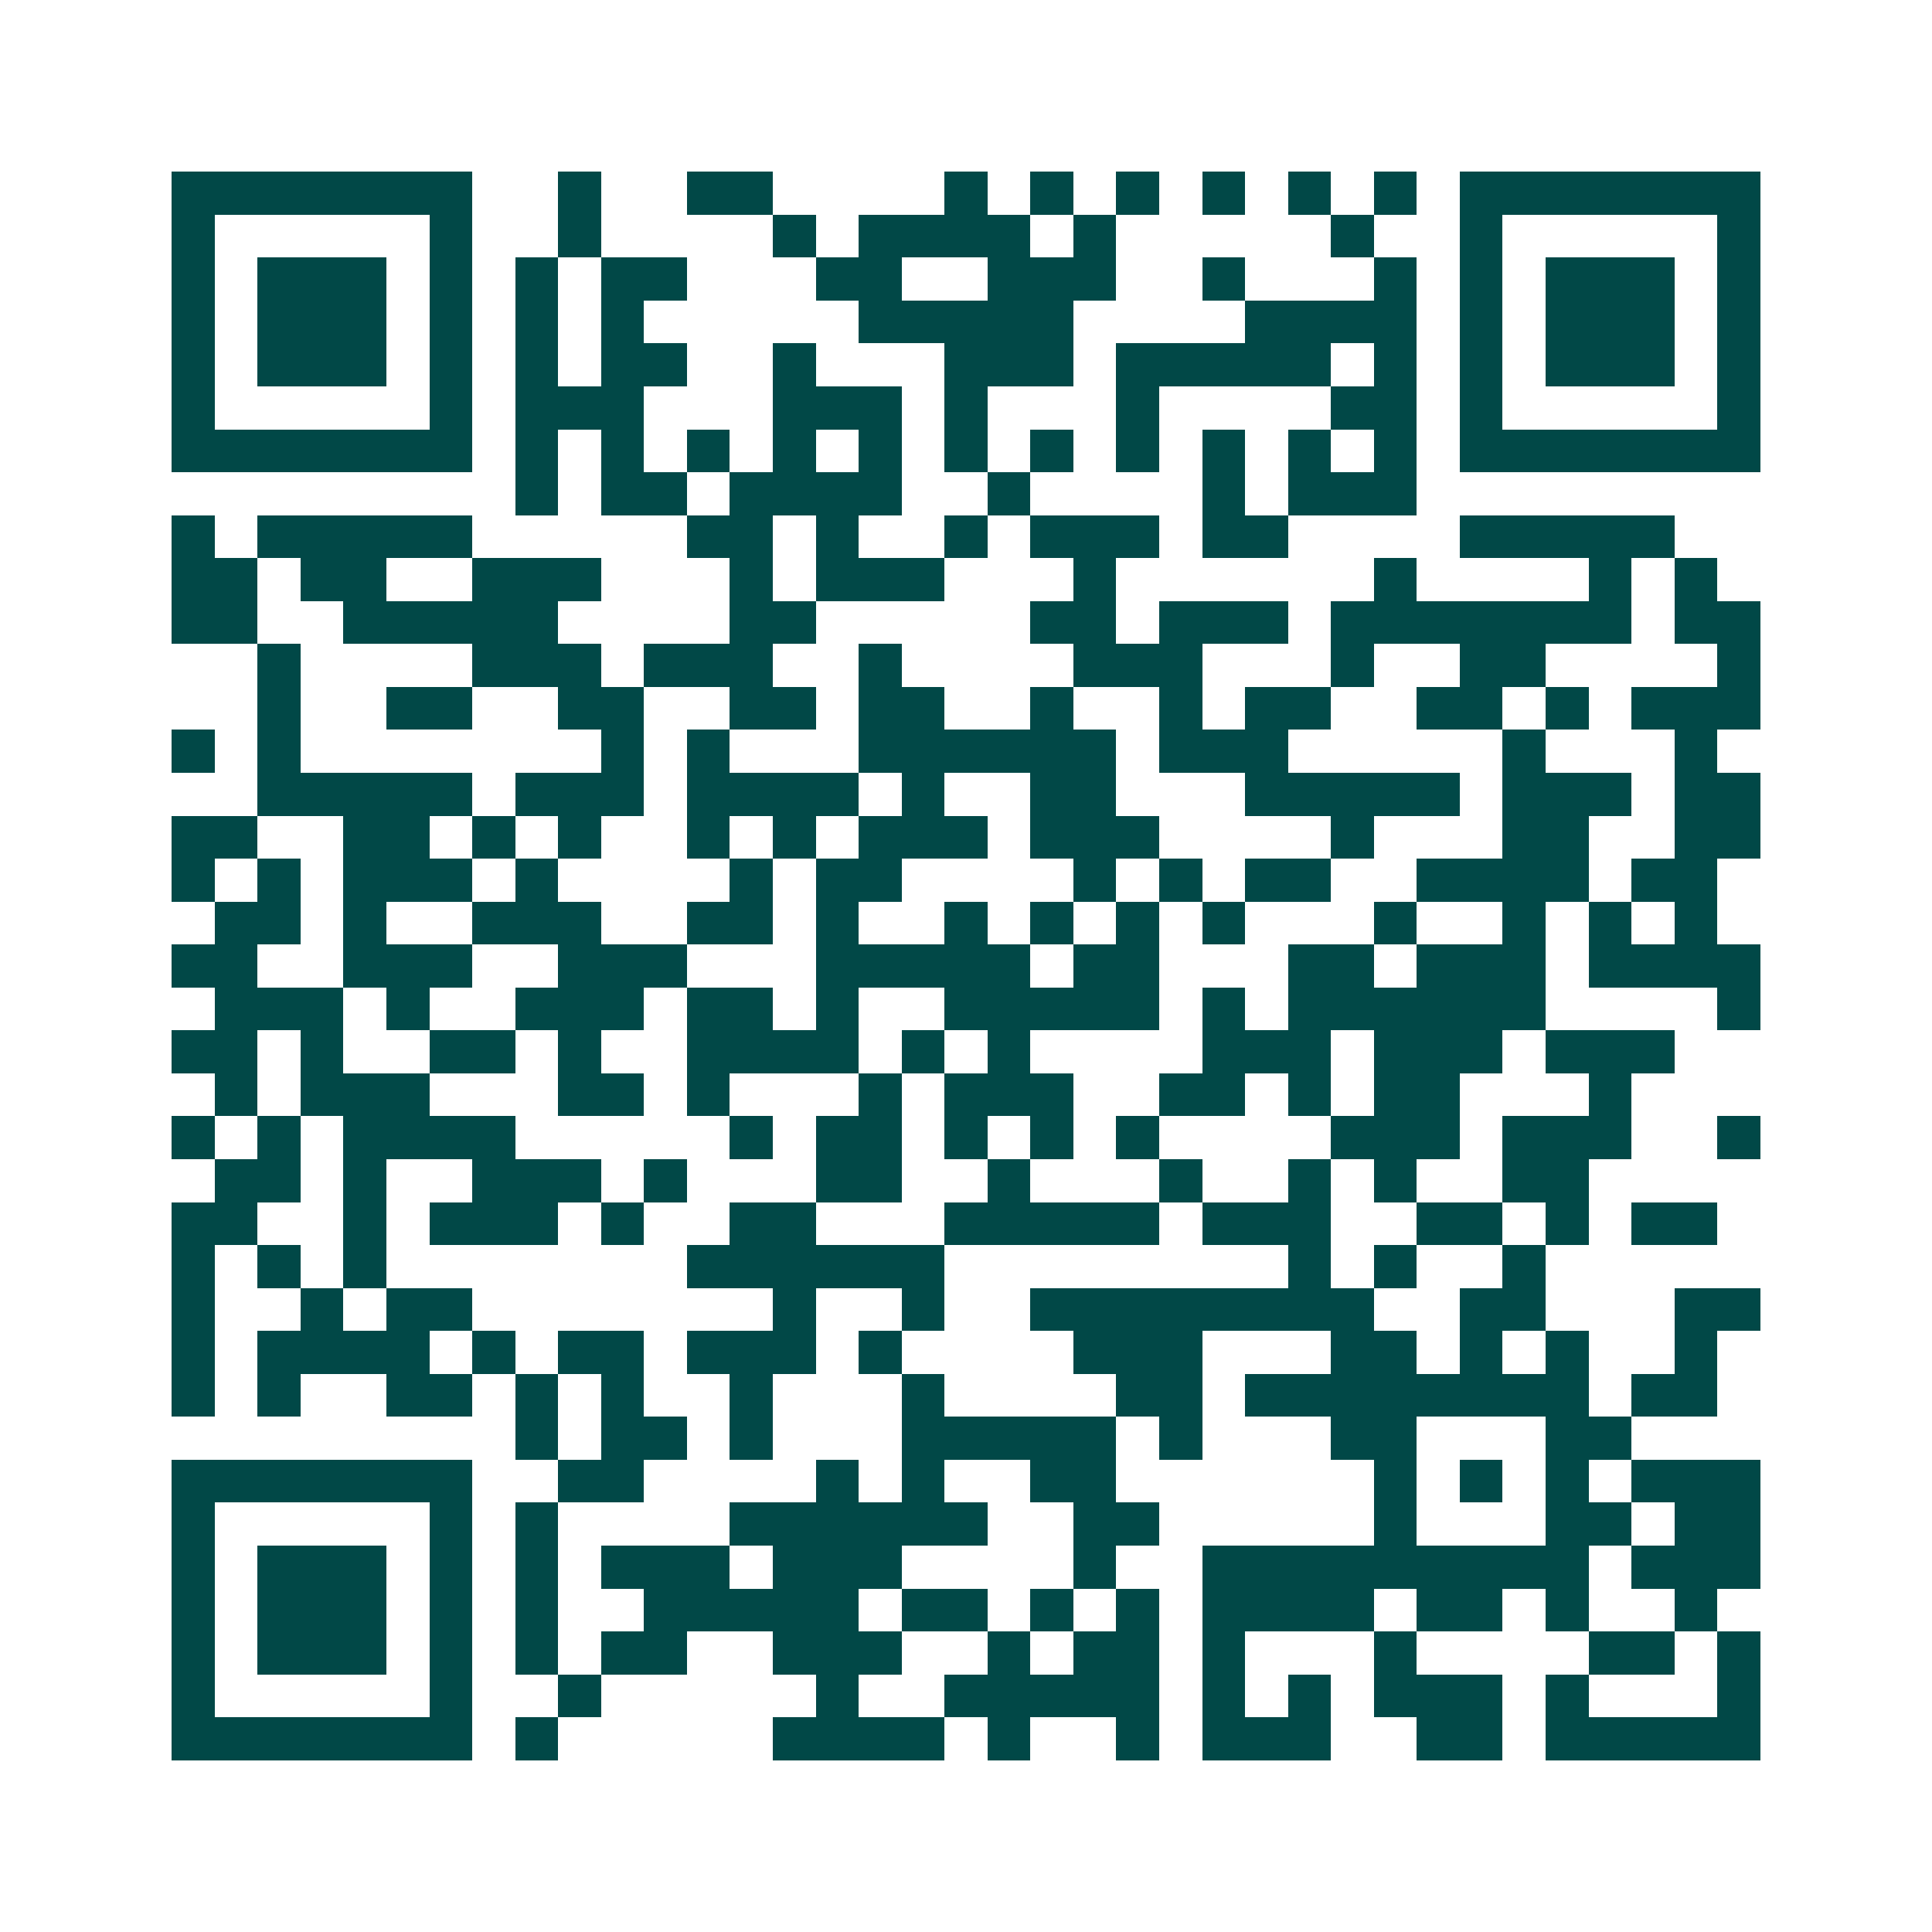 <svg xmlns="http://www.w3.org/2000/svg" width="200" height="200" viewBox="0 0 45 45" shape-rendering="crispEdges"><path fill="#ffffff" d="M0 0h45v45H0z"/><path stroke="#014847" d="M4 4.5h7m2 0h1m2 0h2m4 0h1m1 0h1m1 0h1m1 0h1m1 0h1m1 0h1m1 0h7M4 5.5h1m5 0h1m2 0h1m4 0h1m1 0h4m1 0h1m5 0h1m2 0h1m5 0h1M4 6.5h1m1 0h3m1 0h1m1 0h1m1 0h2m3 0h2m2 0h3m2 0h1m3 0h1m1 0h1m1 0h3m1 0h1M4 7.5h1m1 0h3m1 0h1m1 0h1m1 0h1m5 0h5m4 0h4m1 0h1m1 0h3m1 0h1M4 8.5h1m1 0h3m1 0h1m1 0h1m1 0h2m2 0h1m3 0h3m1 0h5m1 0h1m1 0h1m1 0h3m1 0h1M4 9.5h1m5 0h1m1 0h3m3 0h3m1 0h1m3 0h1m4 0h2m1 0h1m5 0h1M4 10.5h7m1 0h1m1 0h1m1 0h1m1 0h1m1 0h1m1 0h1m1 0h1m1 0h1m1 0h1m1 0h1m1 0h1m1 0h7M12 11.5h1m1 0h2m1 0h4m2 0h1m4 0h1m1 0h3M4 12.5h1m1 0h5m5 0h2m1 0h1m2 0h1m1 0h3m1 0h2m4 0h5M4 13.5h2m1 0h2m2 0h3m3 0h1m1 0h3m3 0h1m6 0h1m4 0h1m1 0h1M4 14.5h2m2 0h5m4 0h2m5 0h2m1 0h3m1 0h7m1 0h2M6 15.5h1m4 0h3m1 0h3m2 0h1m4 0h3m3 0h1m2 0h2m4 0h1M6 16.5h1m2 0h2m2 0h2m2 0h2m1 0h2m2 0h1m2 0h1m1 0h2m2 0h2m1 0h1m1 0h3M4 17.5h1m1 0h1m7 0h1m1 0h1m3 0h6m1 0h3m5 0h1m3 0h1M6 18.5h5m1 0h3m1 0h4m1 0h1m2 0h2m3 0h5m1 0h3m1 0h2M4 19.5h2m2 0h2m1 0h1m1 0h1m2 0h1m1 0h1m1 0h3m1 0h3m4 0h1m3 0h2m2 0h2M4 20.5h1m1 0h1m1 0h3m1 0h1m4 0h1m1 0h2m4 0h1m1 0h1m1 0h2m2 0h4m1 0h2M5 21.5h2m1 0h1m2 0h3m2 0h2m1 0h1m2 0h1m1 0h1m1 0h1m1 0h1m3 0h1m2 0h1m1 0h1m1 0h1M4 22.5h2m2 0h3m2 0h3m3 0h5m1 0h2m3 0h2m1 0h3m1 0h4M5 23.5h3m1 0h1m2 0h3m1 0h2m1 0h1m2 0h5m1 0h1m1 0h6m4 0h1M4 24.5h2m1 0h1m2 0h2m1 0h1m2 0h4m1 0h1m1 0h1m4 0h3m1 0h3m1 0h3M5 25.5h1m1 0h3m3 0h2m1 0h1m3 0h1m1 0h3m2 0h2m1 0h1m1 0h2m3 0h1M4 26.5h1m1 0h1m1 0h4m5 0h1m1 0h2m1 0h1m1 0h1m1 0h1m4 0h3m1 0h3m2 0h1M5 27.5h2m1 0h1m2 0h3m1 0h1m3 0h2m2 0h1m3 0h1m2 0h1m1 0h1m2 0h2M4 28.5h2m2 0h1m1 0h3m1 0h1m2 0h2m3 0h5m1 0h3m2 0h2m1 0h1m1 0h2M4 29.5h1m1 0h1m1 0h1m7 0h6m8 0h1m1 0h1m2 0h1M4 30.5h1m2 0h1m1 0h2m7 0h1m2 0h1m2 0h8m2 0h2m3 0h2M4 31.5h1m1 0h4m1 0h1m1 0h2m1 0h3m1 0h1m4 0h3m3 0h2m1 0h1m1 0h1m2 0h1M4 32.5h1m1 0h1m2 0h2m1 0h1m1 0h1m2 0h1m3 0h1m4 0h2m1 0h8m1 0h2M12 33.5h1m1 0h2m1 0h1m3 0h5m1 0h1m3 0h2m3 0h2M4 34.5h7m2 0h2m4 0h1m1 0h1m2 0h2m6 0h1m1 0h1m1 0h1m1 0h3M4 35.5h1m5 0h1m1 0h1m4 0h6m2 0h2m5 0h1m3 0h2m1 0h2M4 36.5h1m1 0h3m1 0h1m1 0h1m1 0h3m1 0h3m4 0h1m2 0h9m1 0h3M4 37.5h1m1 0h3m1 0h1m1 0h1m2 0h5m1 0h2m1 0h1m1 0h1m1 0h4m1 0h2m1 0h1m2 0h1M4 38.5h1m1 0h3m1 0h1m1 0h1m1 0h2m2 0h3m2 0h1m1 0h2m1 0h1m3 0h1m4 0h2m1 0h1M4 39.5h1m5 0h1m2 0h1m5 0h1m2 0h5m1 0h1m1 0h1m1 0h3m1 0h1m3 0h1M4 40.5h7m1 0h1m5 0h4m1 0h1m2 0h1m1 0h3m2 0h2m1 0h5"/></svg>
